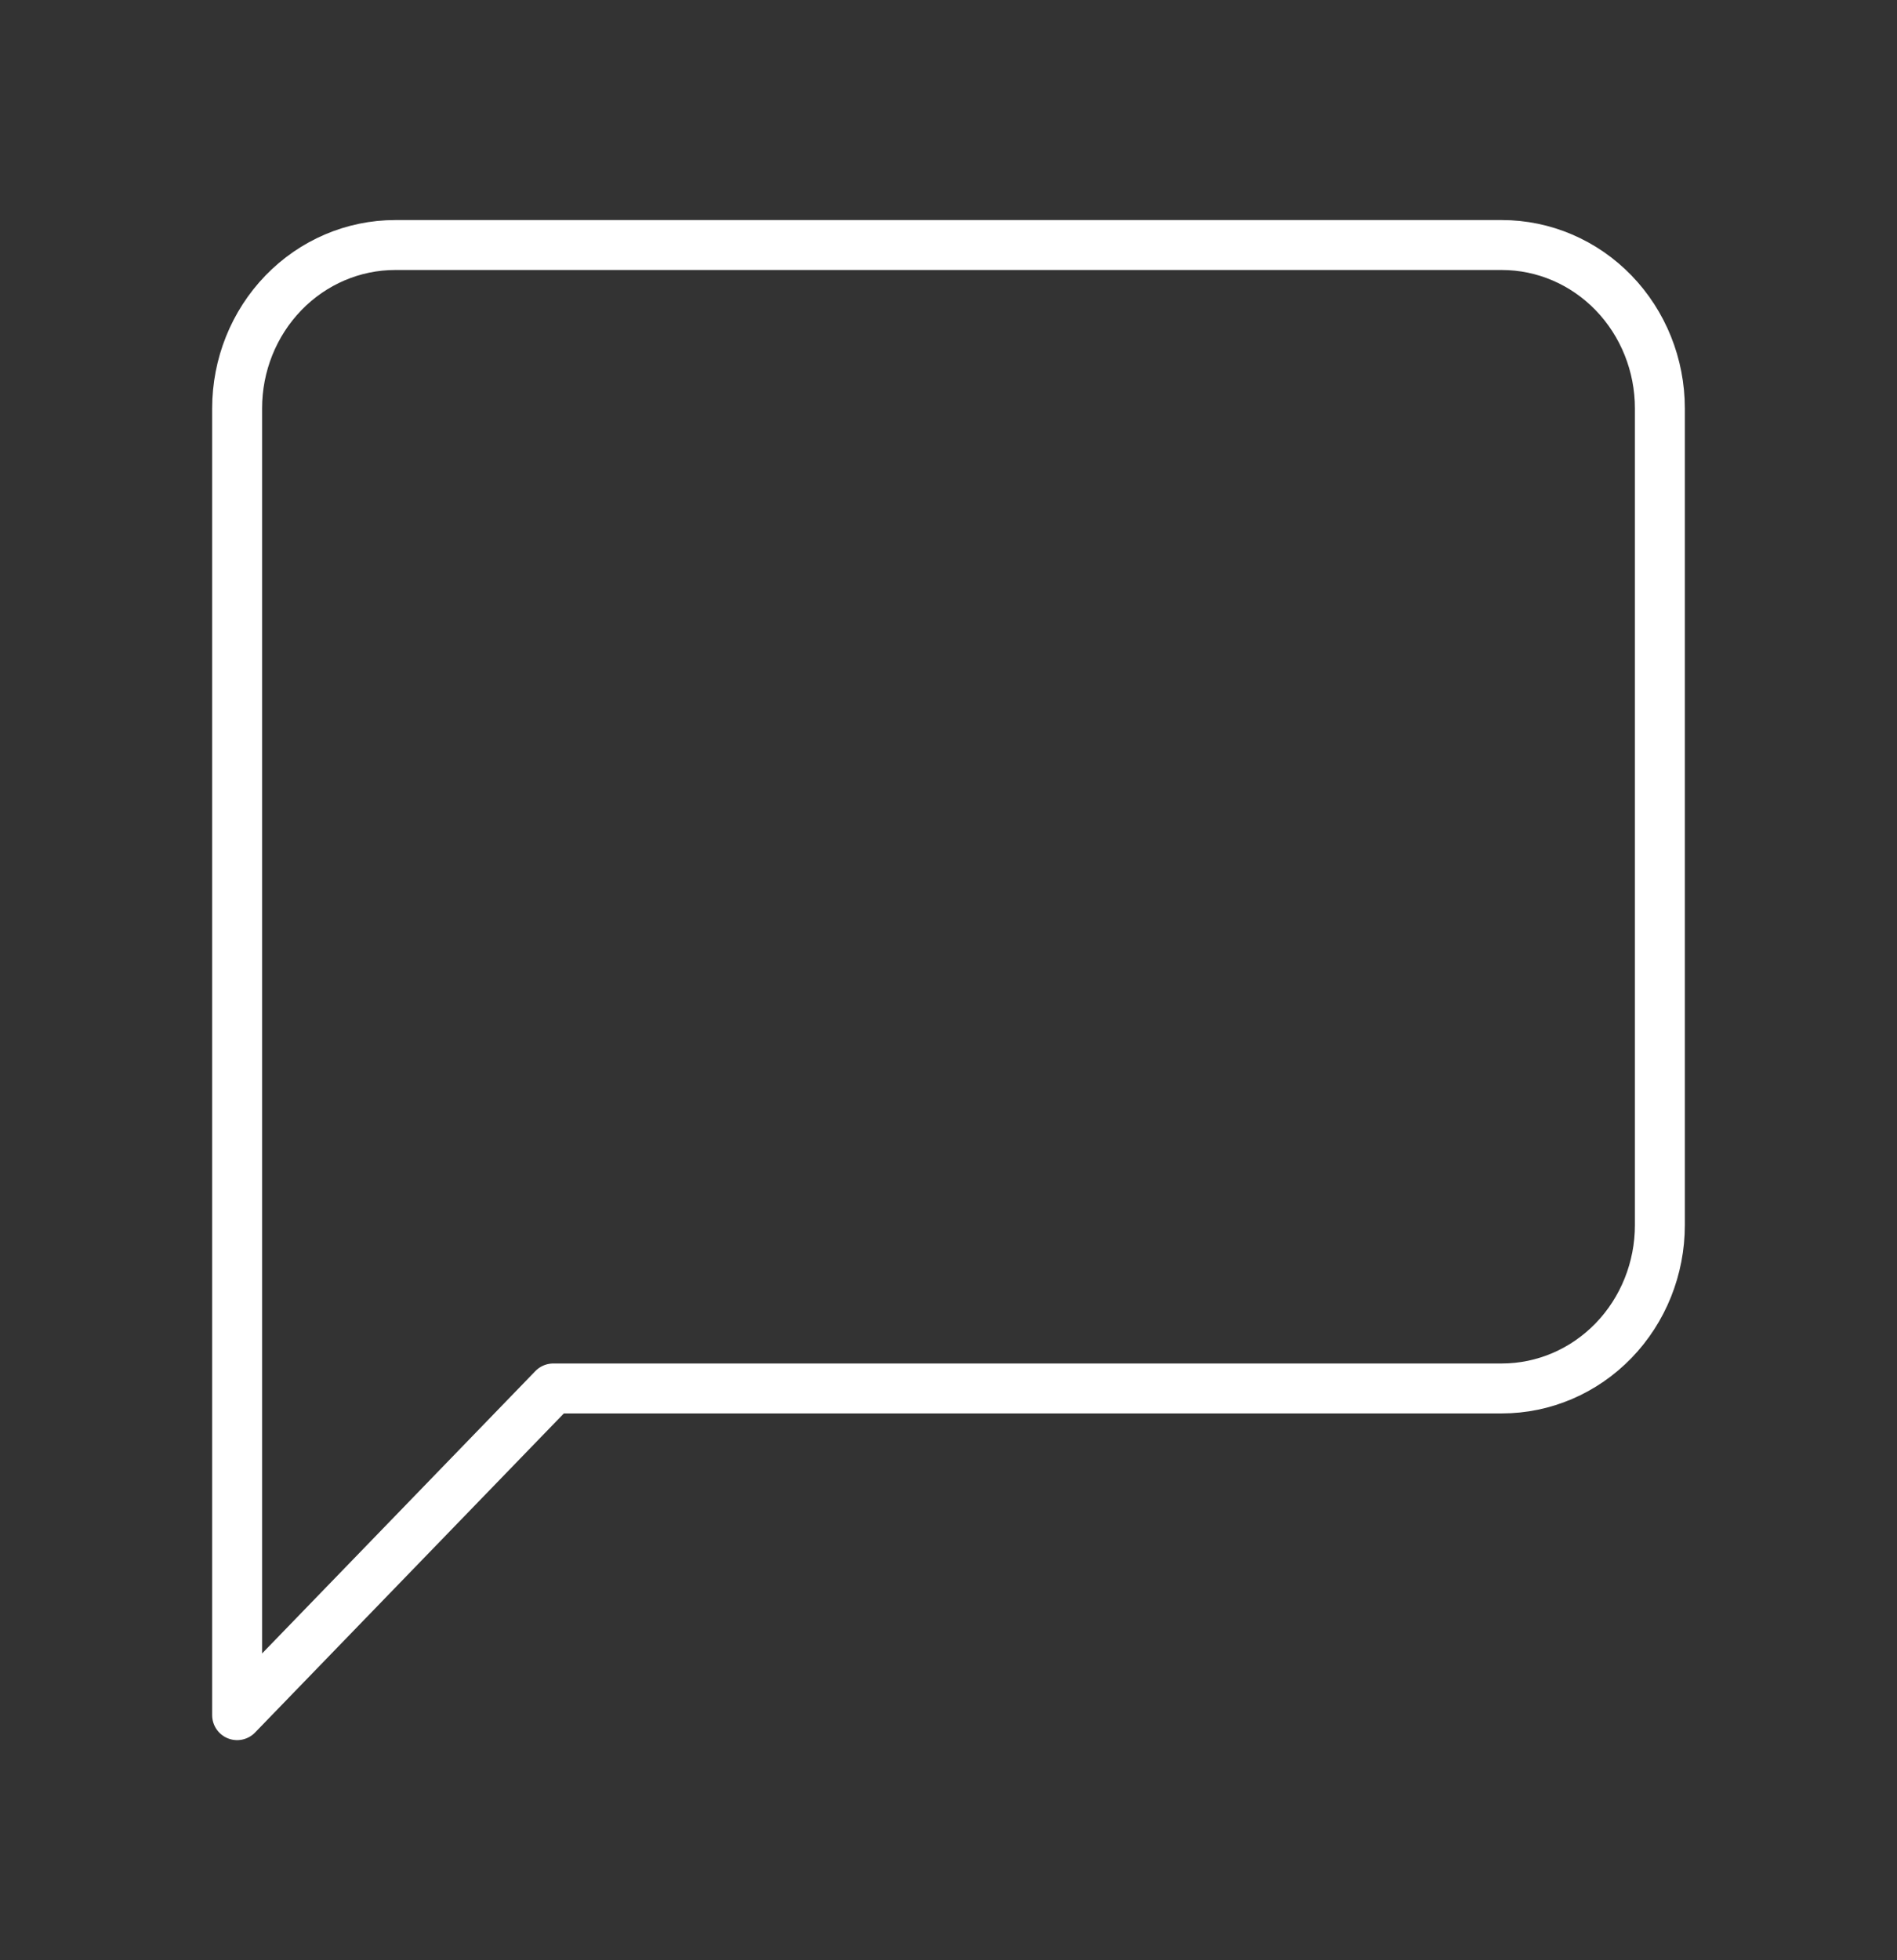<svg xmlns="http://www.w3.org/2000/svg" width="152" height="157" viewBox="0 0 152 157" fill="none"><rect x="0" y="0" width="152" height="157" fill="#333333" stroke="none"/><path d="M133 98.125C133 101.595 131.665 104.923 129.29 107.376C126.915 109.83 123.693 111.208 120.333 111.208H44.333L19 137.375V32.708C19 29.238 20.334 25.911 22.71 23.457C25.085 21.003 28.307 19.625 31.667 19.625H120.333C123.693 19.625 126.915 21.003 129.29 23.457C131.665 25.911 133 29.238 133 32.708V98.125Z" stroke="white" stroke-width="4" stroke-linecap="round" stroke-linejoin="round"></path></svg>